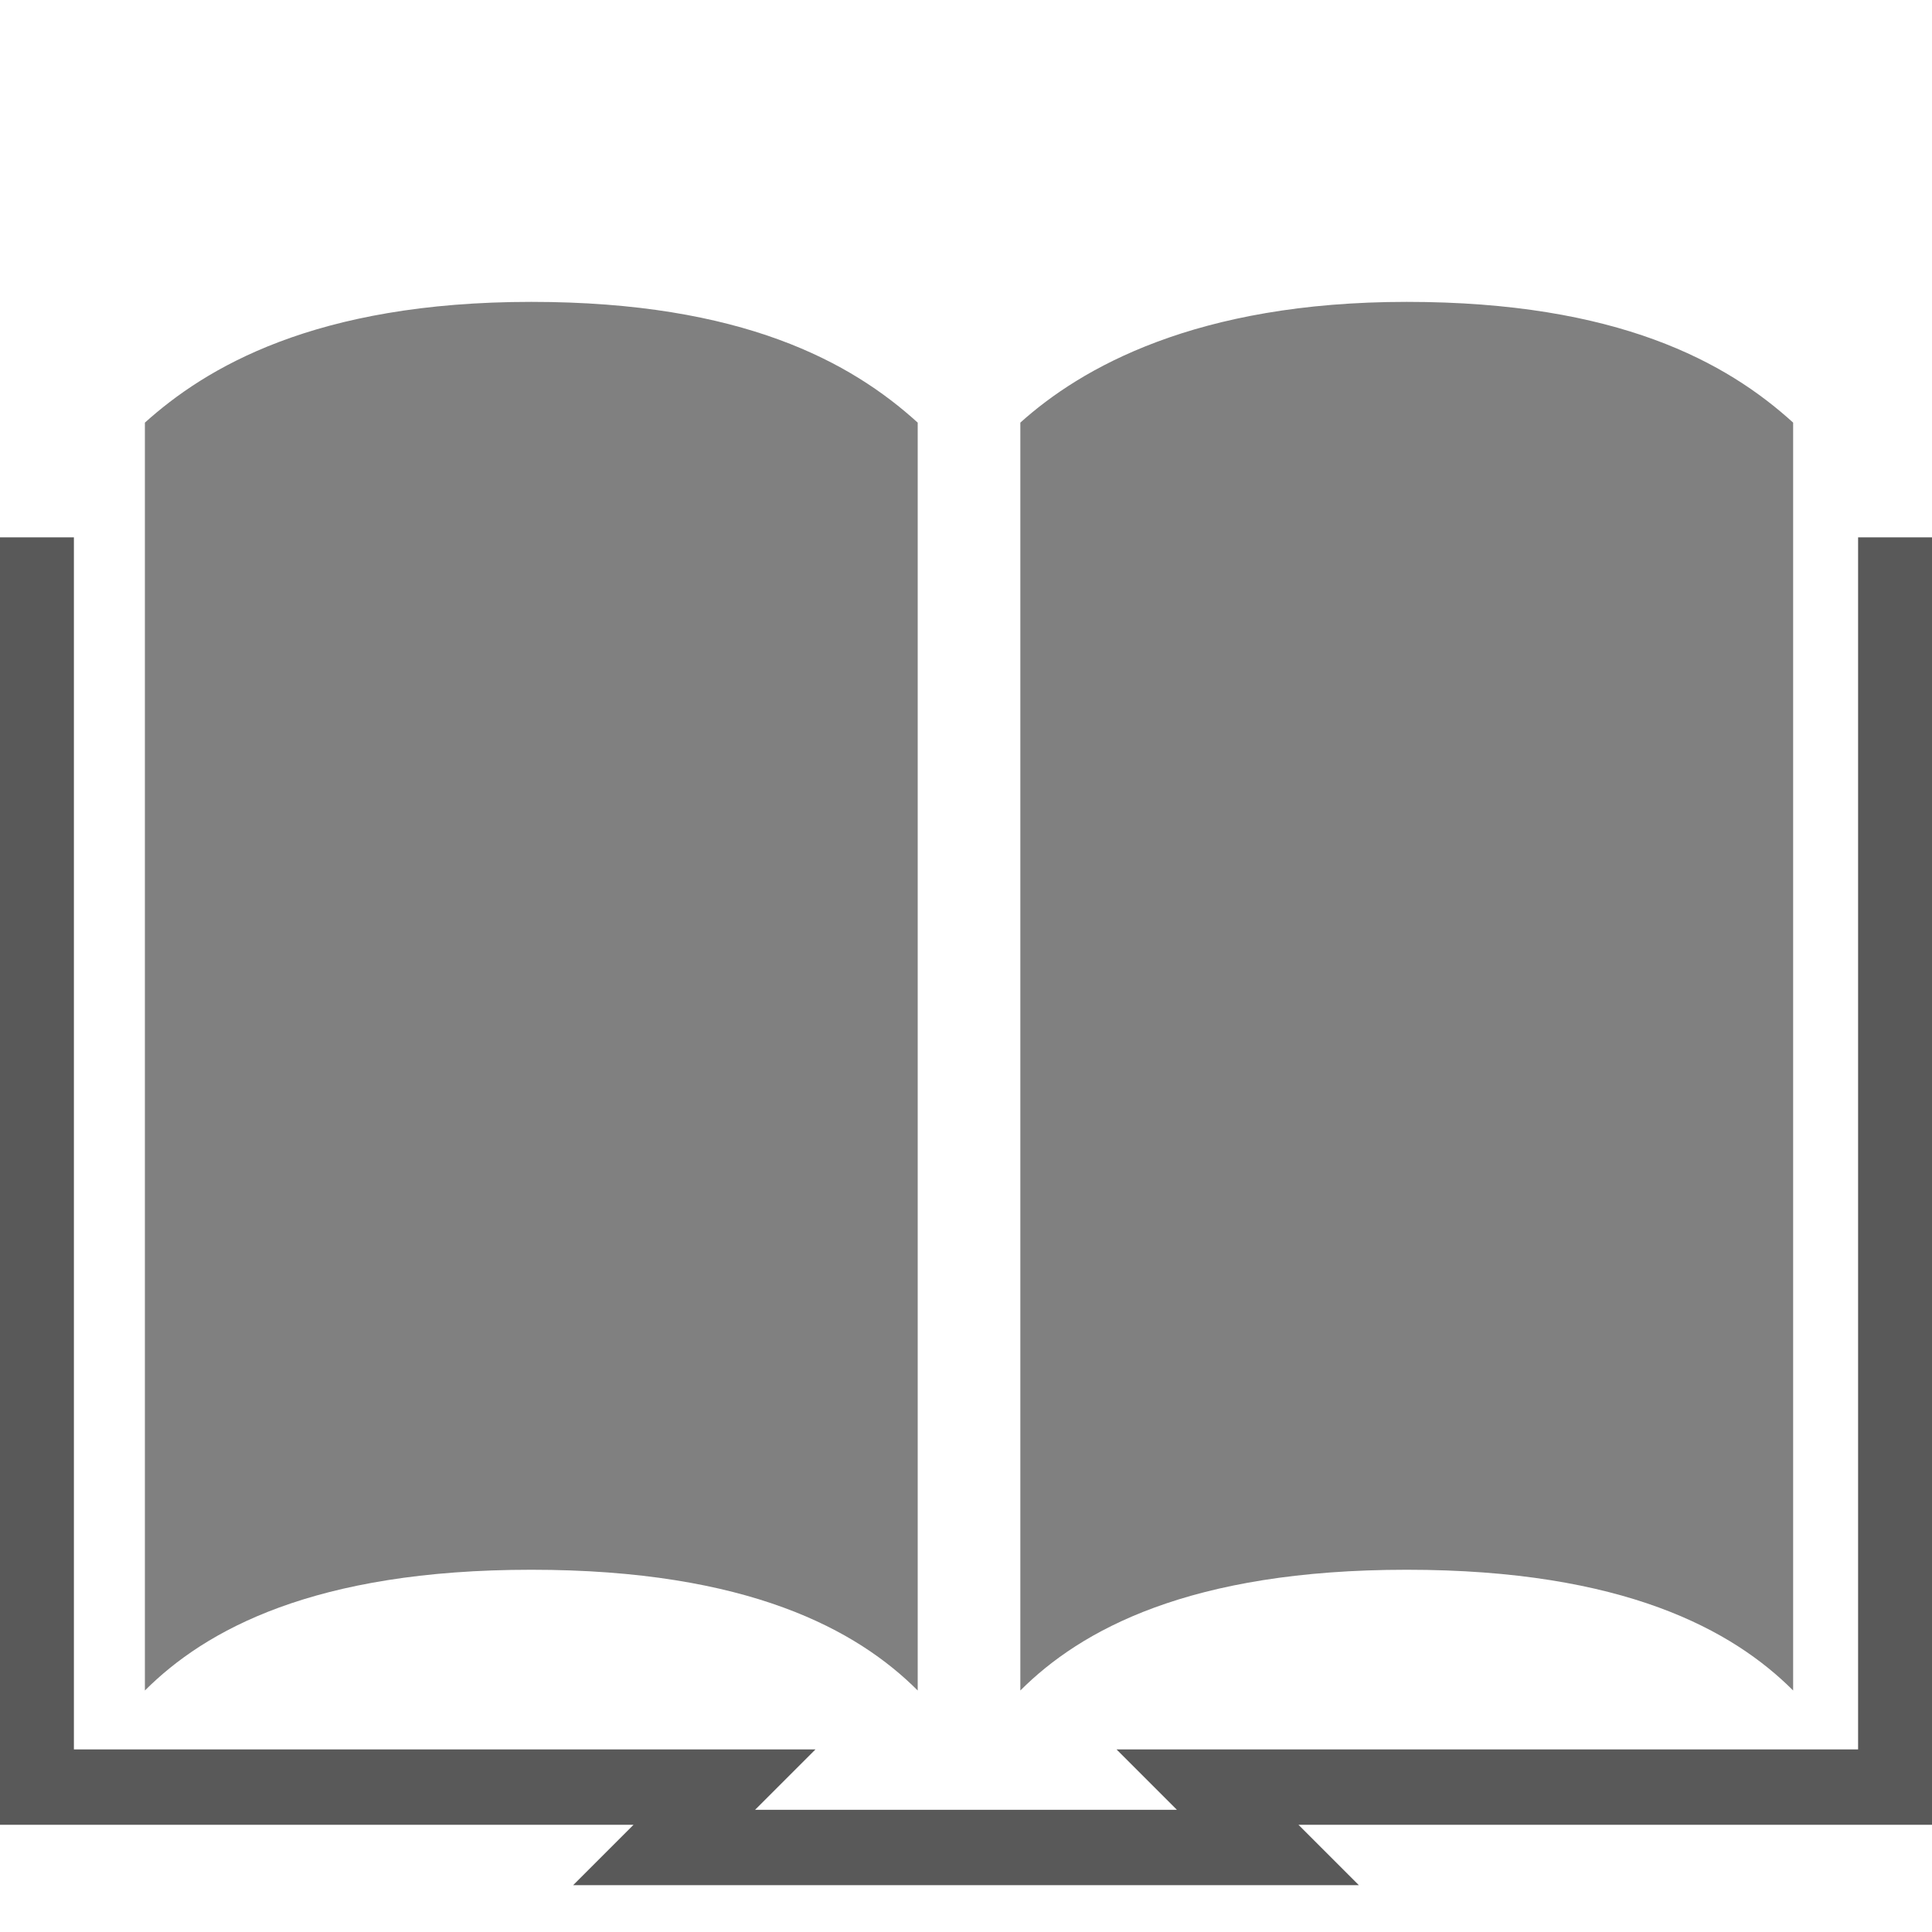 <svg xmlns="http://www.w3.org/2000/svg" width="32" height="32" viewBox="-493 495 32 32"><path fill="none" stroke="#595959" stroke-width="1.248" stroke-miterlimit="10" d="M-461.6 503.9v20.7H-473l1 1h-10l1-1h-11.4v-20.7"/><path d="M-484.2 500c-3.6 0-5.4 1.1-6.4 2v21c1-1 2.8-2 6.4-2 3.6 0 5.4 1 6.4 2v-21c-1.1-1-2.9-2-6.4-2zm14.5 0c-3.5 0-5.4 1.1-6.4 2v21c1-1 2.8-2 6.4-2 3.6 0 5.4 1 6.4 2v-21c-1.1-1-2.9-2-6.4-2z" fill="gray"/></svg>